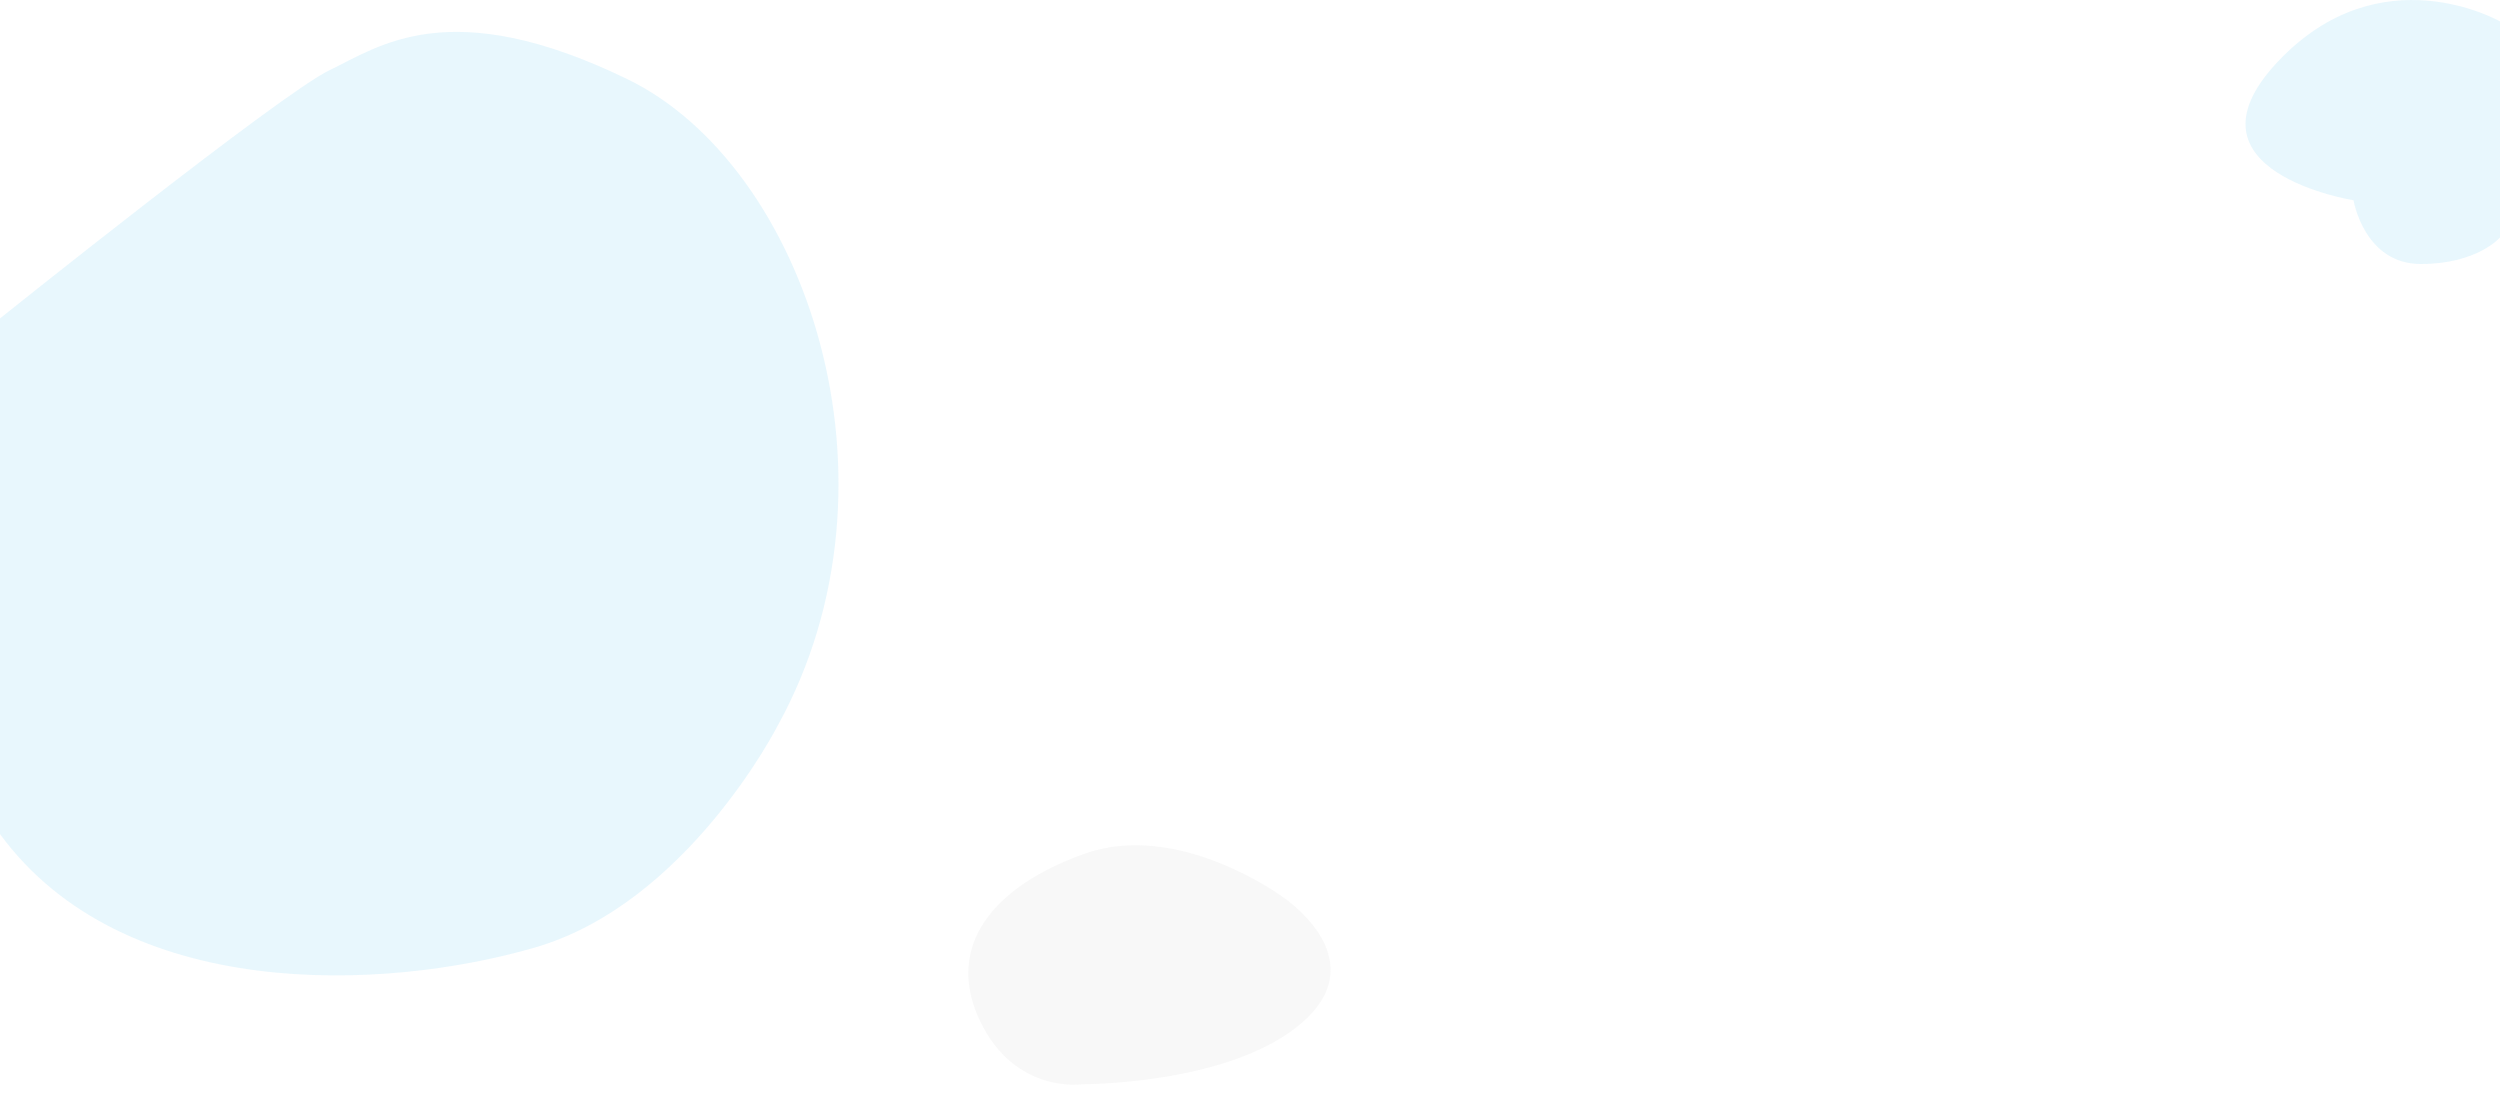 <svg xmlns="http://www.w3.org/2000/svg" viewBox="0 0 1920 850.19"><defs><style>.cls-1{fill:#00acec;}.cls-1,.cls-2{opacity:0.09;}.cls-2{fill:#b2b3b3;}.cls-3{fill:none;}</style></defs><title>textures-asmiq</title><g id="Calque_2" data-name="Calque 2"><g id="Calque_1-2" data-name="Calque 1"><path class="cls-1" d="M0,244.55S215.79,71.65,253.23,53.83s91.85-59.49,228.68,7,218.94,308.85,115.33,496.5c0,0-69.3,136.33-186.24,170.32S94.84,769.78,0,640.6Z"/><path class="cls-1" d="M1920,16.46s-92.1-53-171,31.28S1807.5,153.8,1807.5,153.8s8.16,48.95,51.68,48.95S1920,182.36,1920,182.36Z"/><path class="cls-2" d="M984.3,688.27s-79.18-57.94-150.63-32.83-108.14,71.47-81.11,128.43,79.18,48.8,79.18,48.8,115.86.45,169.94-48.8S984.3,688.27,984.3,688.27Z"/><rect class="cls-3" width="1920" height="850.19"/></g></g></svg>